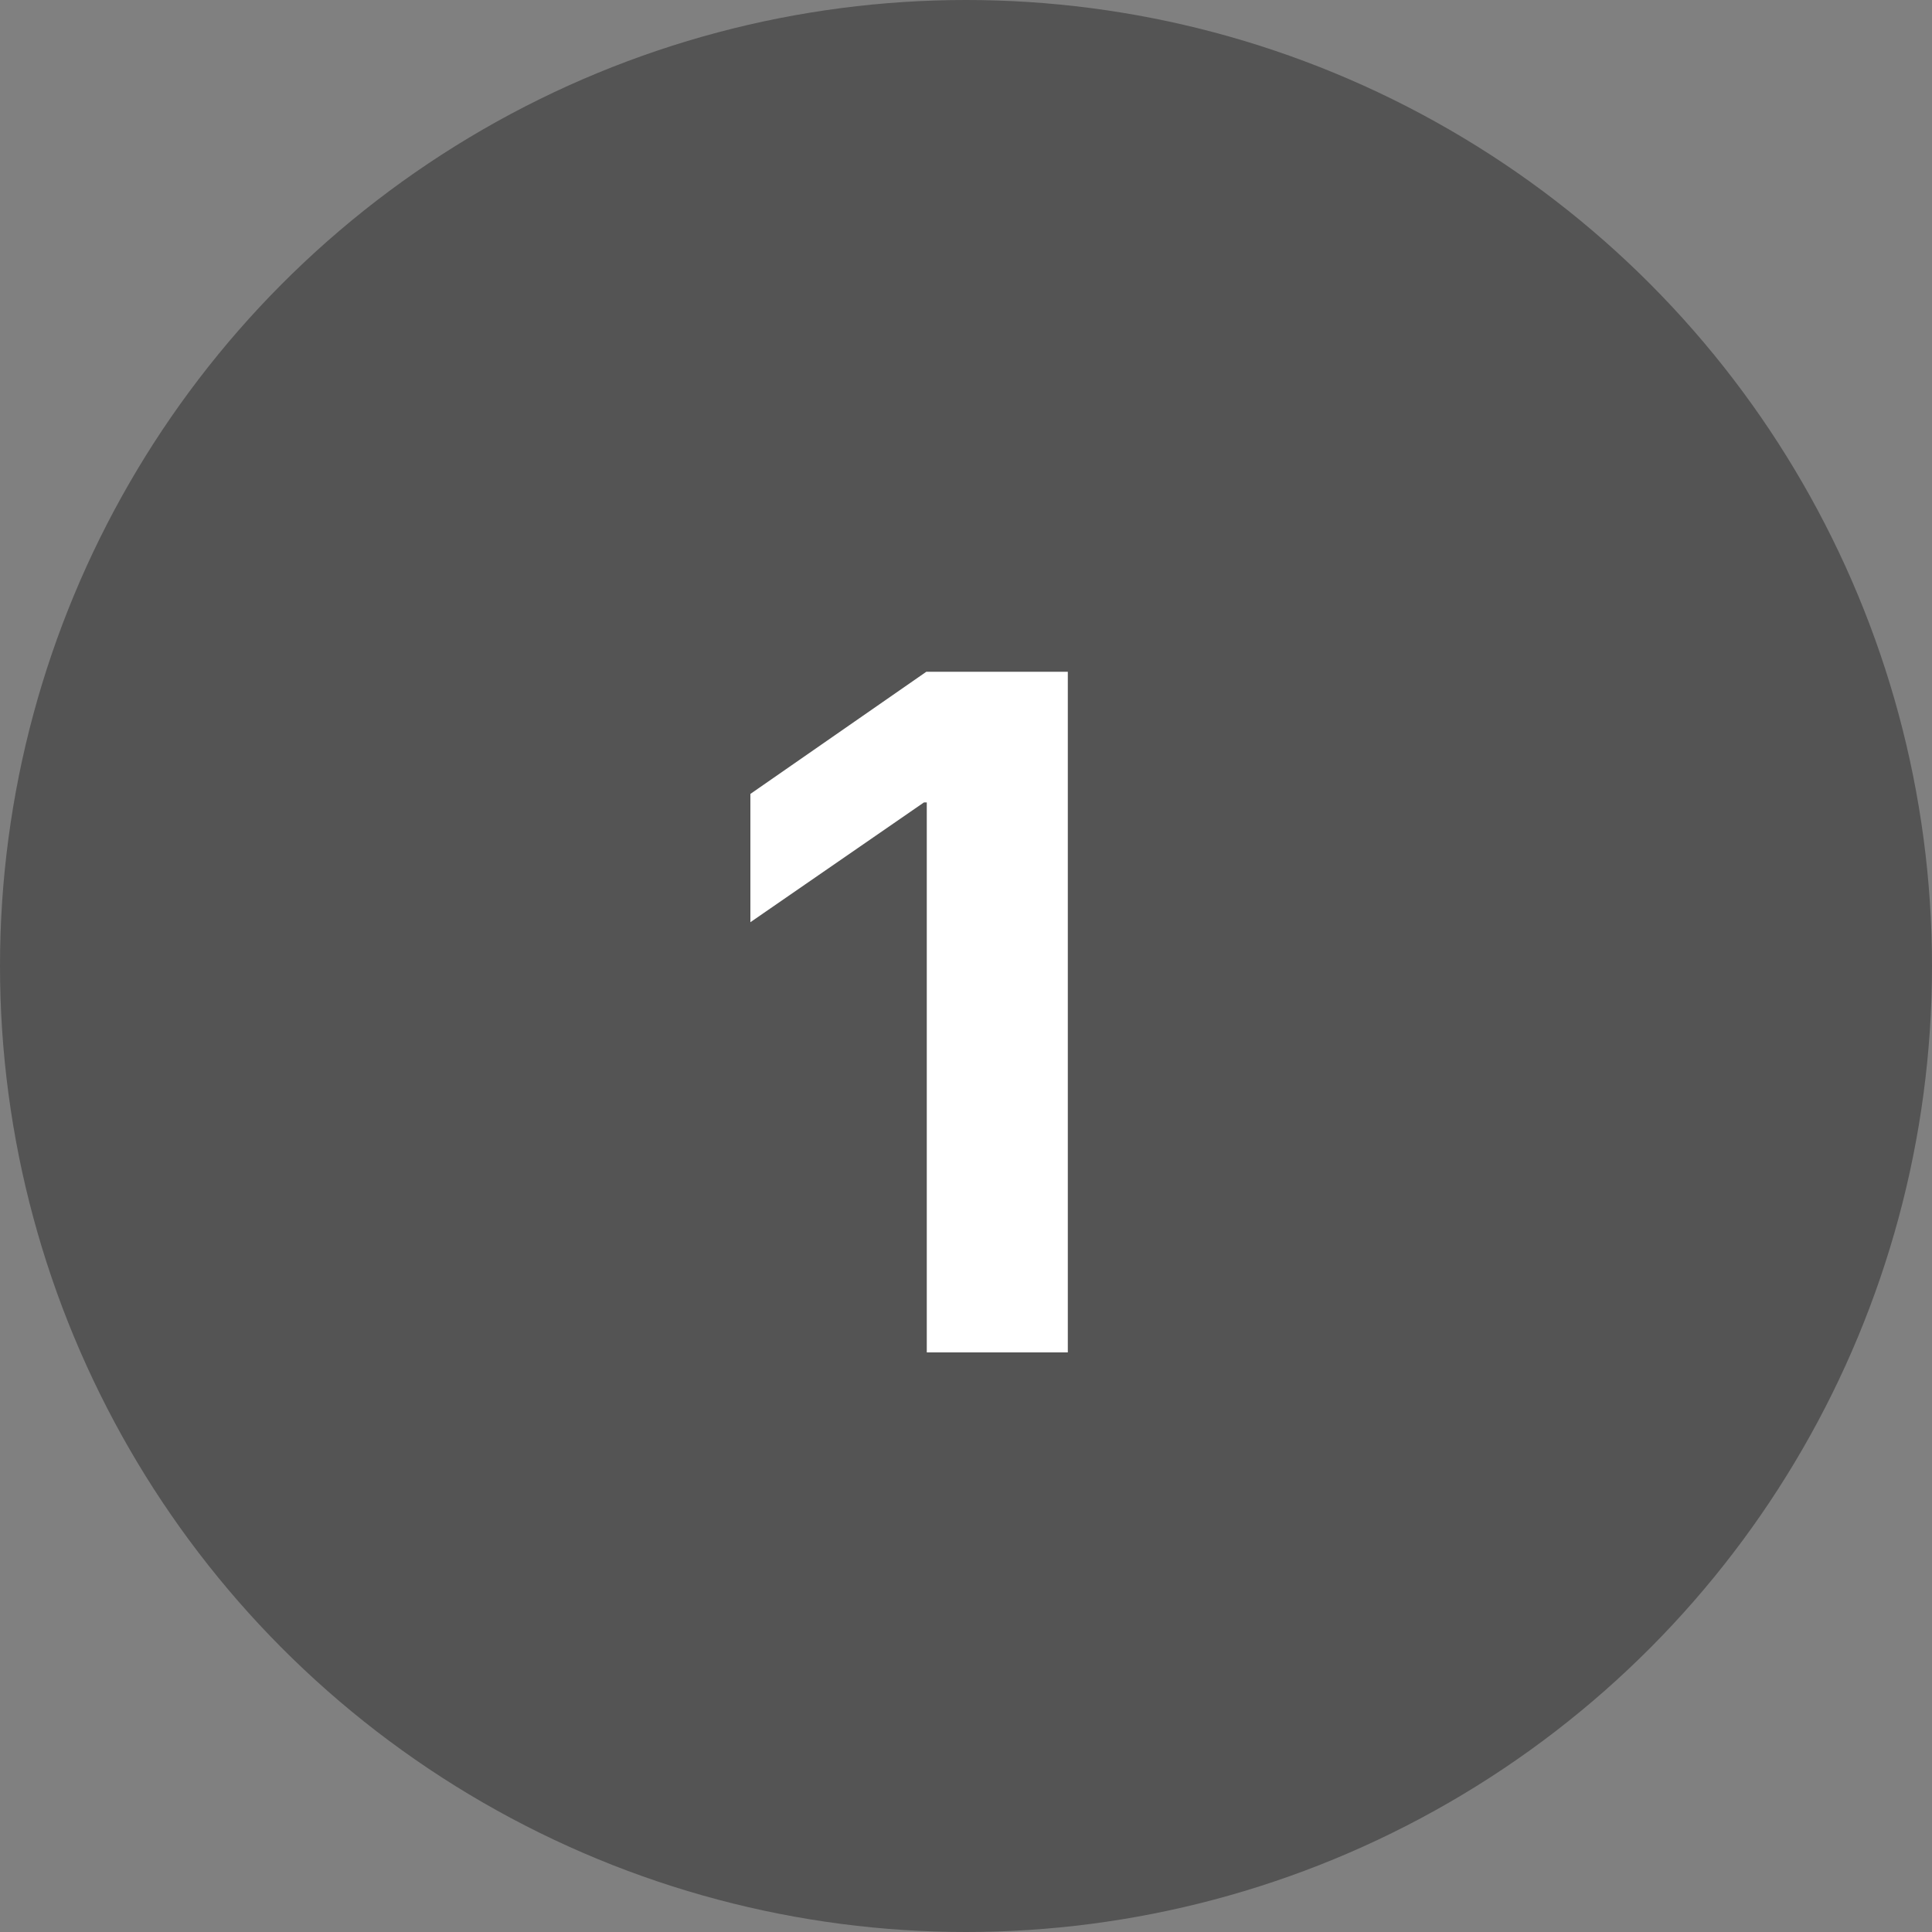 <?xml version="1.0" encoding="UTF-8"?> <svg xmlns="http://www.w3.org/2000/svg" width="30" height="30" viewBox="0 0 30 30" fill="none"><rect x="0" y="0" width="30" height="30" fill="#808080" stroke="none"/> <circle cx="15" cy="15" r="15" fill="#545454"></circle> <path d="M14.391 21V12.46H14.347L11.652 14.32V12.328L14.384 10.431H16.581V21H14.391Z" fill="white"></path> </svg> 